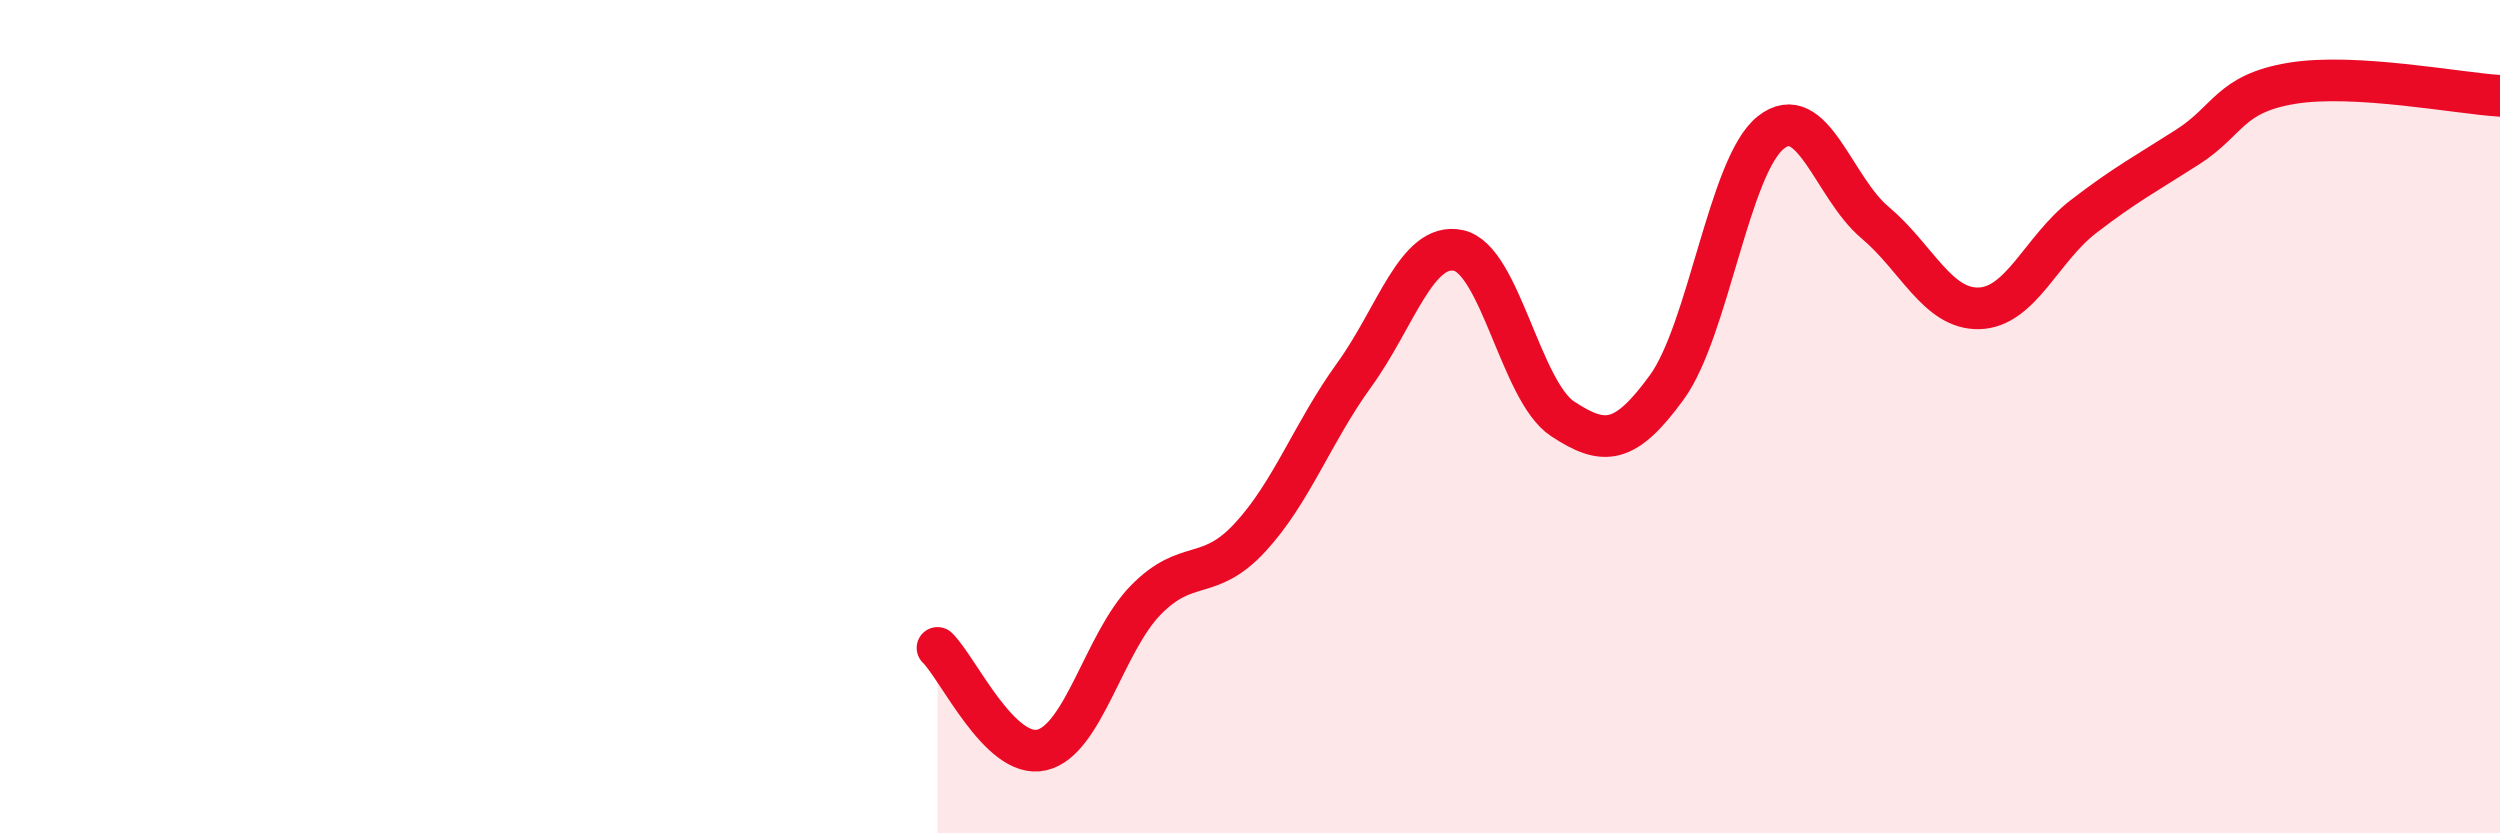
    <svg width="60" height="20" viewBox="0 0 60 20" xmlns="http://www.w3.org/2000/svg">
      <path
        d="M 22.5,15.55 C 23,16.04 24,18.23 25,18 C 26,17.77 26.5,15.42 27.5,14.4 C 28.5,13.38 29,13.98 30,12.9 C 31,11.82 31.5,10.38 32.5,9 C 33.5,7.62 34,5.8 35,6.01 C 36,6.22 36.5,9.39 37.5,10.05 C 38.5,10.71 39,10.67 40,9.3 C 41,7.93 41.5,3.97 42.5,3.18 C 43.5,2.39 44,4.5 45,5.34 C 46,6.18 46.5,7.43 47.5,7.4 C 48.5,7.37 49,5.97 50,5.2 C 51,4.43 51.5,4.17 52.5,3.53 C 53.5,2.89 53.5,2.25 55,2 C 56.5,1.75 59,2.24 60,2.3L60 20L22.5 20Z"
        fill="#EB0A25"
        opacity="0.1"
        stroke-linecap="round"
        stroke-linejoin="round"
      />
      <path
        d="M 22.5,15.55 C 23,16.04 24,18.23 25,18 C 26,17.77 26.5,15.42 27.5,14.4 C 28.5,13.38 29,13.98 30,12.9 C 31,11.82 31.5,10.38 32.5,9 C 33.5,7.62 34,5.8 35,6.01 C 36,6.22 36.5,9.39 37.5,10.05 C 38.5,10.71 39,10.67 40,9.3 C 41,7.93 41.5,3.97 42.5,3.18 C 43.5,2.39 44,4.5 45,5.34 C 46,6.18 46.5,7.43 47.5,7.4 C 48.5,7.37 49,5.97 50,5.2 C 51,4.43 51.5,4.17 52.5,3.53 C 53.5,2.89 53.5,2.25 55,2 C 56.5,1.75 59,2.24 60,2.3"
        stroke="#EB0A25"
        stroke-width="1"
        fill="none"
        stroke-linecap="round"
        stroke-linejoin="round"
      />
    </svg>
  